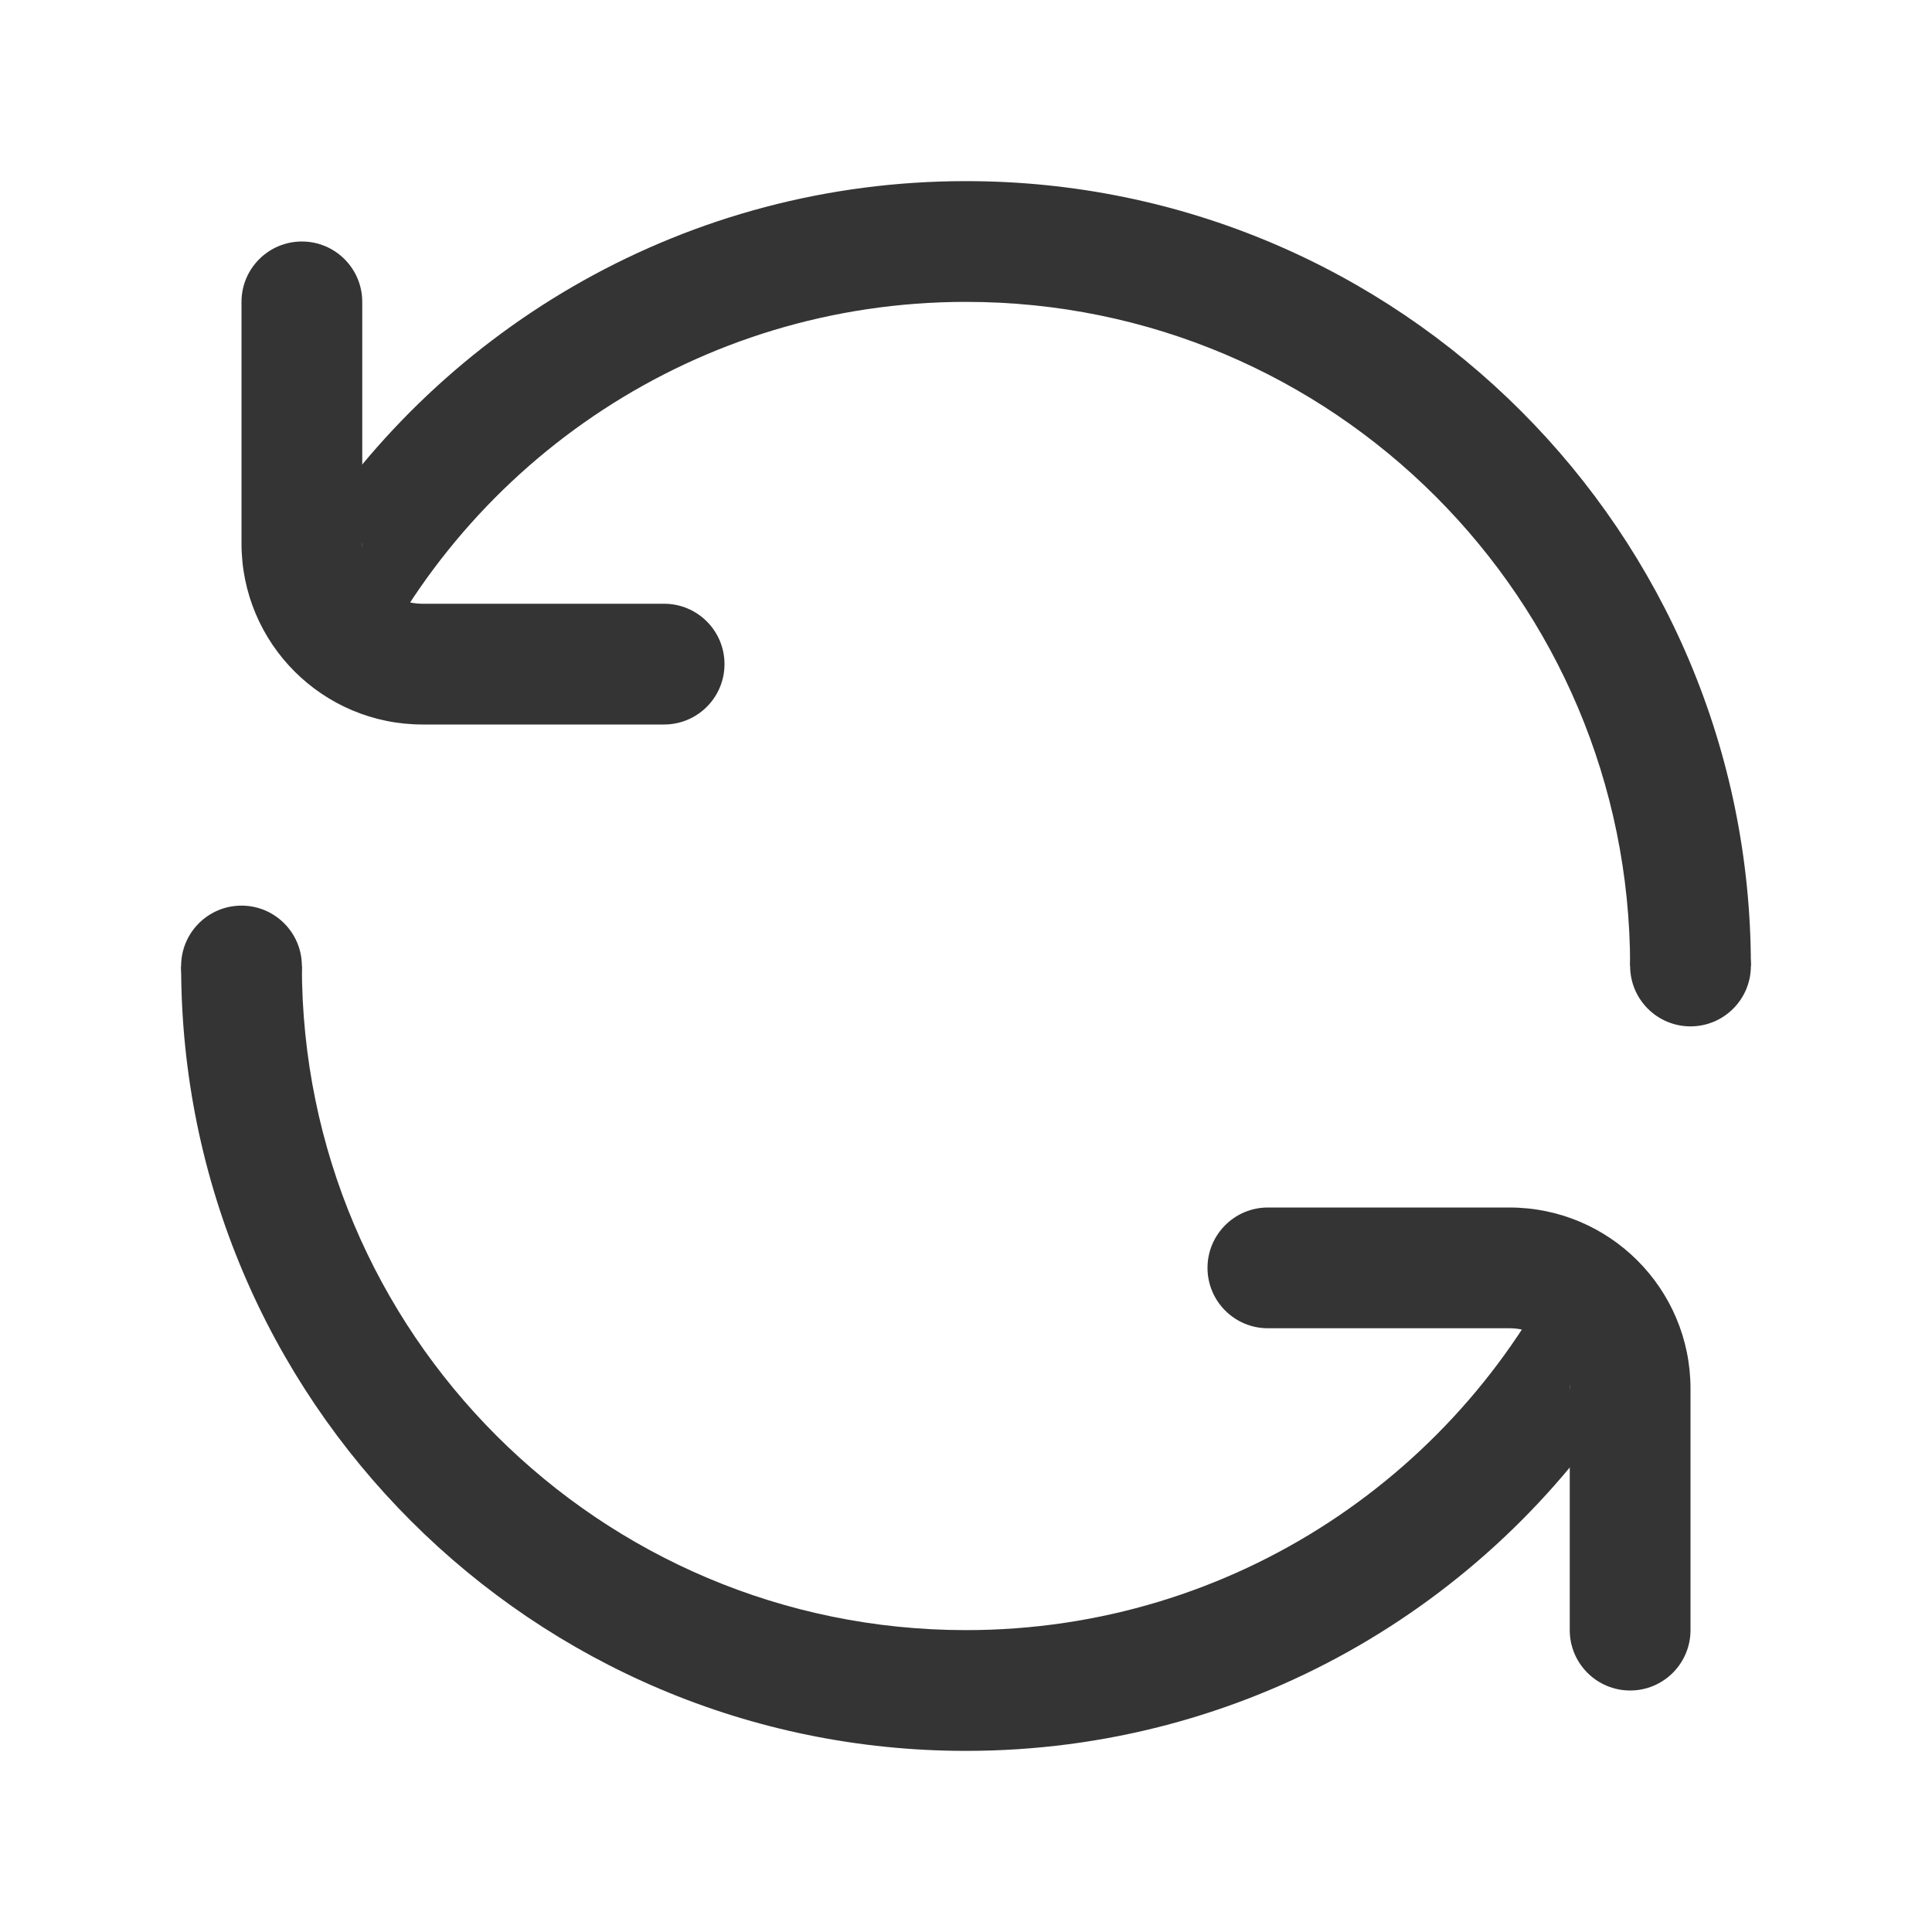 <svg width="32" height="32" viewBox="0 0 32 32" fill="none" xmlns="http://www.w3.org/2000/svg">
<path fill-rule="evenodd" clip-rule="evenodd" d="M20 21C20 20.448 20.448 20 21 20H25C26.657 20 28 21.343 28 23V27C28 27.552 27.552 28 27 28C26.448 28 26 27.552 26 27V23C26 22.448 25.552 22 25 22H21C20.448 22 20 21.552 20 21Z" fill="#343434"/>
<path fill-rule="evenodd" clip-rule="evenodd" d="M5 4C5.552 4 6 4.448 6 5V9C6 9.552 6.448 10 7 10H11C11.552 10 12 10.448 12 11C12 11.552 11.552 12 11 12H7C5.343 12 4 10.657 4 9V5C4 4.448 4.448 4 5 4Z" fill="#343434"/>
<path d="M26 20.589C24.261 24.373 20.437 27 16 27C9.925 27 5 22.075 5 16H3C3 23.18 8.82 29 16 29C20.602 29 24.646 26.608 26.956 23H26V20.589Z" fill="#343434"/>
<path d="M27 16H29C29 8.82 23.18 3 16 3C11.398 3 7.354 5.392 5.044 9H6V11.411C7.739 7.627 11.563 5 16 5C22.075 5 27 9.925 27 16Z" fill="#343434"/>
<path d="M5 16C5 16.552 4.552 17 4 17C3.448 17 3 16.552 3 16C3 15.448 3.448 15 4 15C4.552 15 5 15.448 5 16Z" fill="#343434"/>
<path d="M29 16C29 16.552 28.552 17 28 17C27.448 17 27 16.552 27 16C27 15.448 27.448 15 28 15C28.552 15 29 15.448 29 16Z" fill="#343434"/>
</svg>
